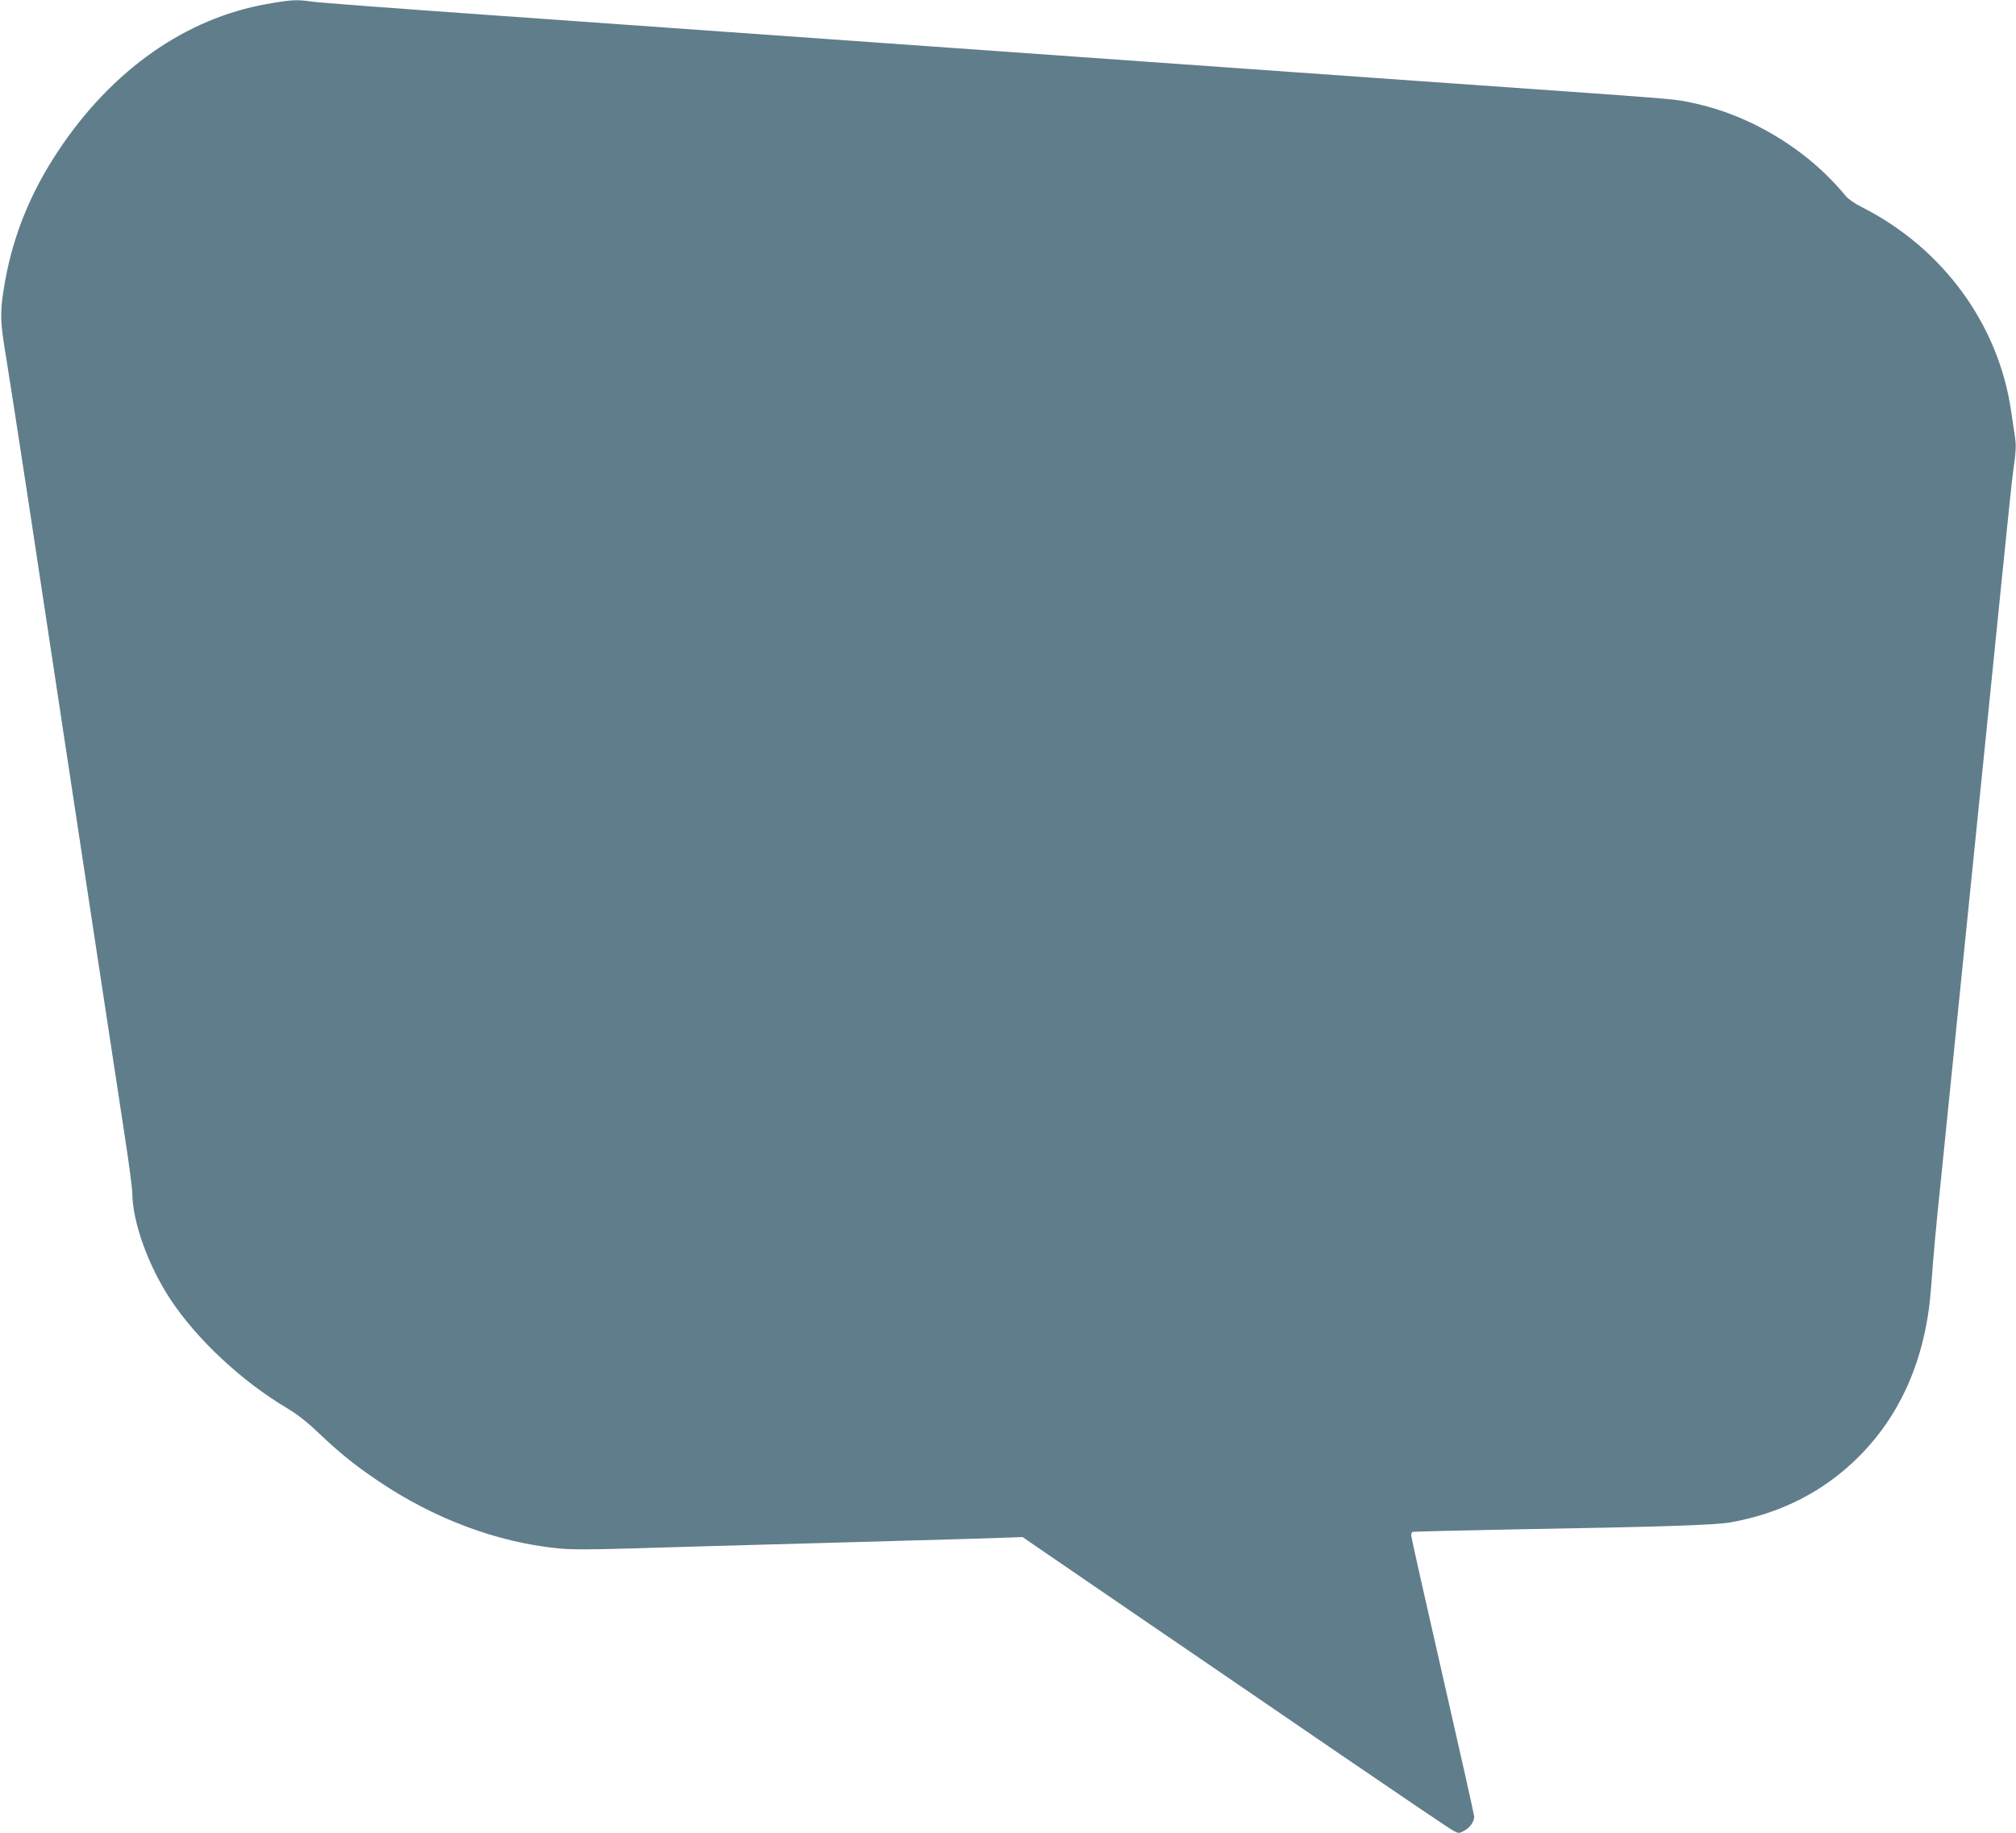 <?xml version="1.0" standalone="no"?>
<!DOCTYPE svg PUBLIC "-//W3C//DTD SVG 20010904//EN"
 "http://www.w3.org/TR/2001/REC-SVG-20010904/DTD/svg10.dtd">
<svg version="1.0" xmlns="http://www.w3.org/2000/svg"
 width="1280pt" height="1164pt" viewBox="0 0 1280 1164"
 preserveAspectRatio="xMidYMid meet">
<g transform="translate(0,1164) scale(0.1,-0.1)"
fill="#607d8b" stroke="none">
<path d="M1692 11614 c-513 -91 -978 -417 -1317 -924 -188 -281 -302 -568
-352 -890 -24 -151 -21 -208 16 -430 17 -102 80 -511 141 -910 60 -399 168
-1112 240 -1585 72 -473 175 -1155 230 -1515 55 -360 120 -789 145 -952 25
-164 45 -317 45 -340 0 -183 100 -463 243 -679 167 -253 456 -522 739 -689 62
-37 128 -88 199 -156 140 -133 234 -208 382 -308 353 -238 747 -386 1134 -426
84 -9 203 -9 473 -1 340 10 564 17 1445 41 204 6 520 15 704 20 l334 11 71
-49 c39 -27 334 -229 656 -449 322 -220 898 -613 1280 -875 382 -261 710 -483
729 -492 32 -17 35 -17 68 1 36 18 63 58 63 90 0 10 -90 411 -200 892 -110
481 -200 882 -200 892 0 10 3 20 8 23 4 2 298 9 652 16 932 16 1271 27 1370
45 319 57 592 197 810 415 271 269 427 631 460 1065 19 253 29 366 65 710 19
187 57 565 85 840 28 275 62 608 75 740 13 132 45 443 70 690 25 248 54 536
65 640 11 105 49 483 85 840 36 358 70 684 76 725 21 151 21 172 10 243 -6 40
-16 106 -22 147 -80 552 -435 1036 -948 1295 -41 20 -85 51 -100 68 -243 298
-610 520 -986 596 -117 24 -11 16 -1720 136 -737 52 -2132 151 -3100 220 -968
69 -2235 159 -2815 200 -580 41 -1085 79 -1122 85 -91 14 -131 12 -286 -16z"/>
</g>
</svg>
